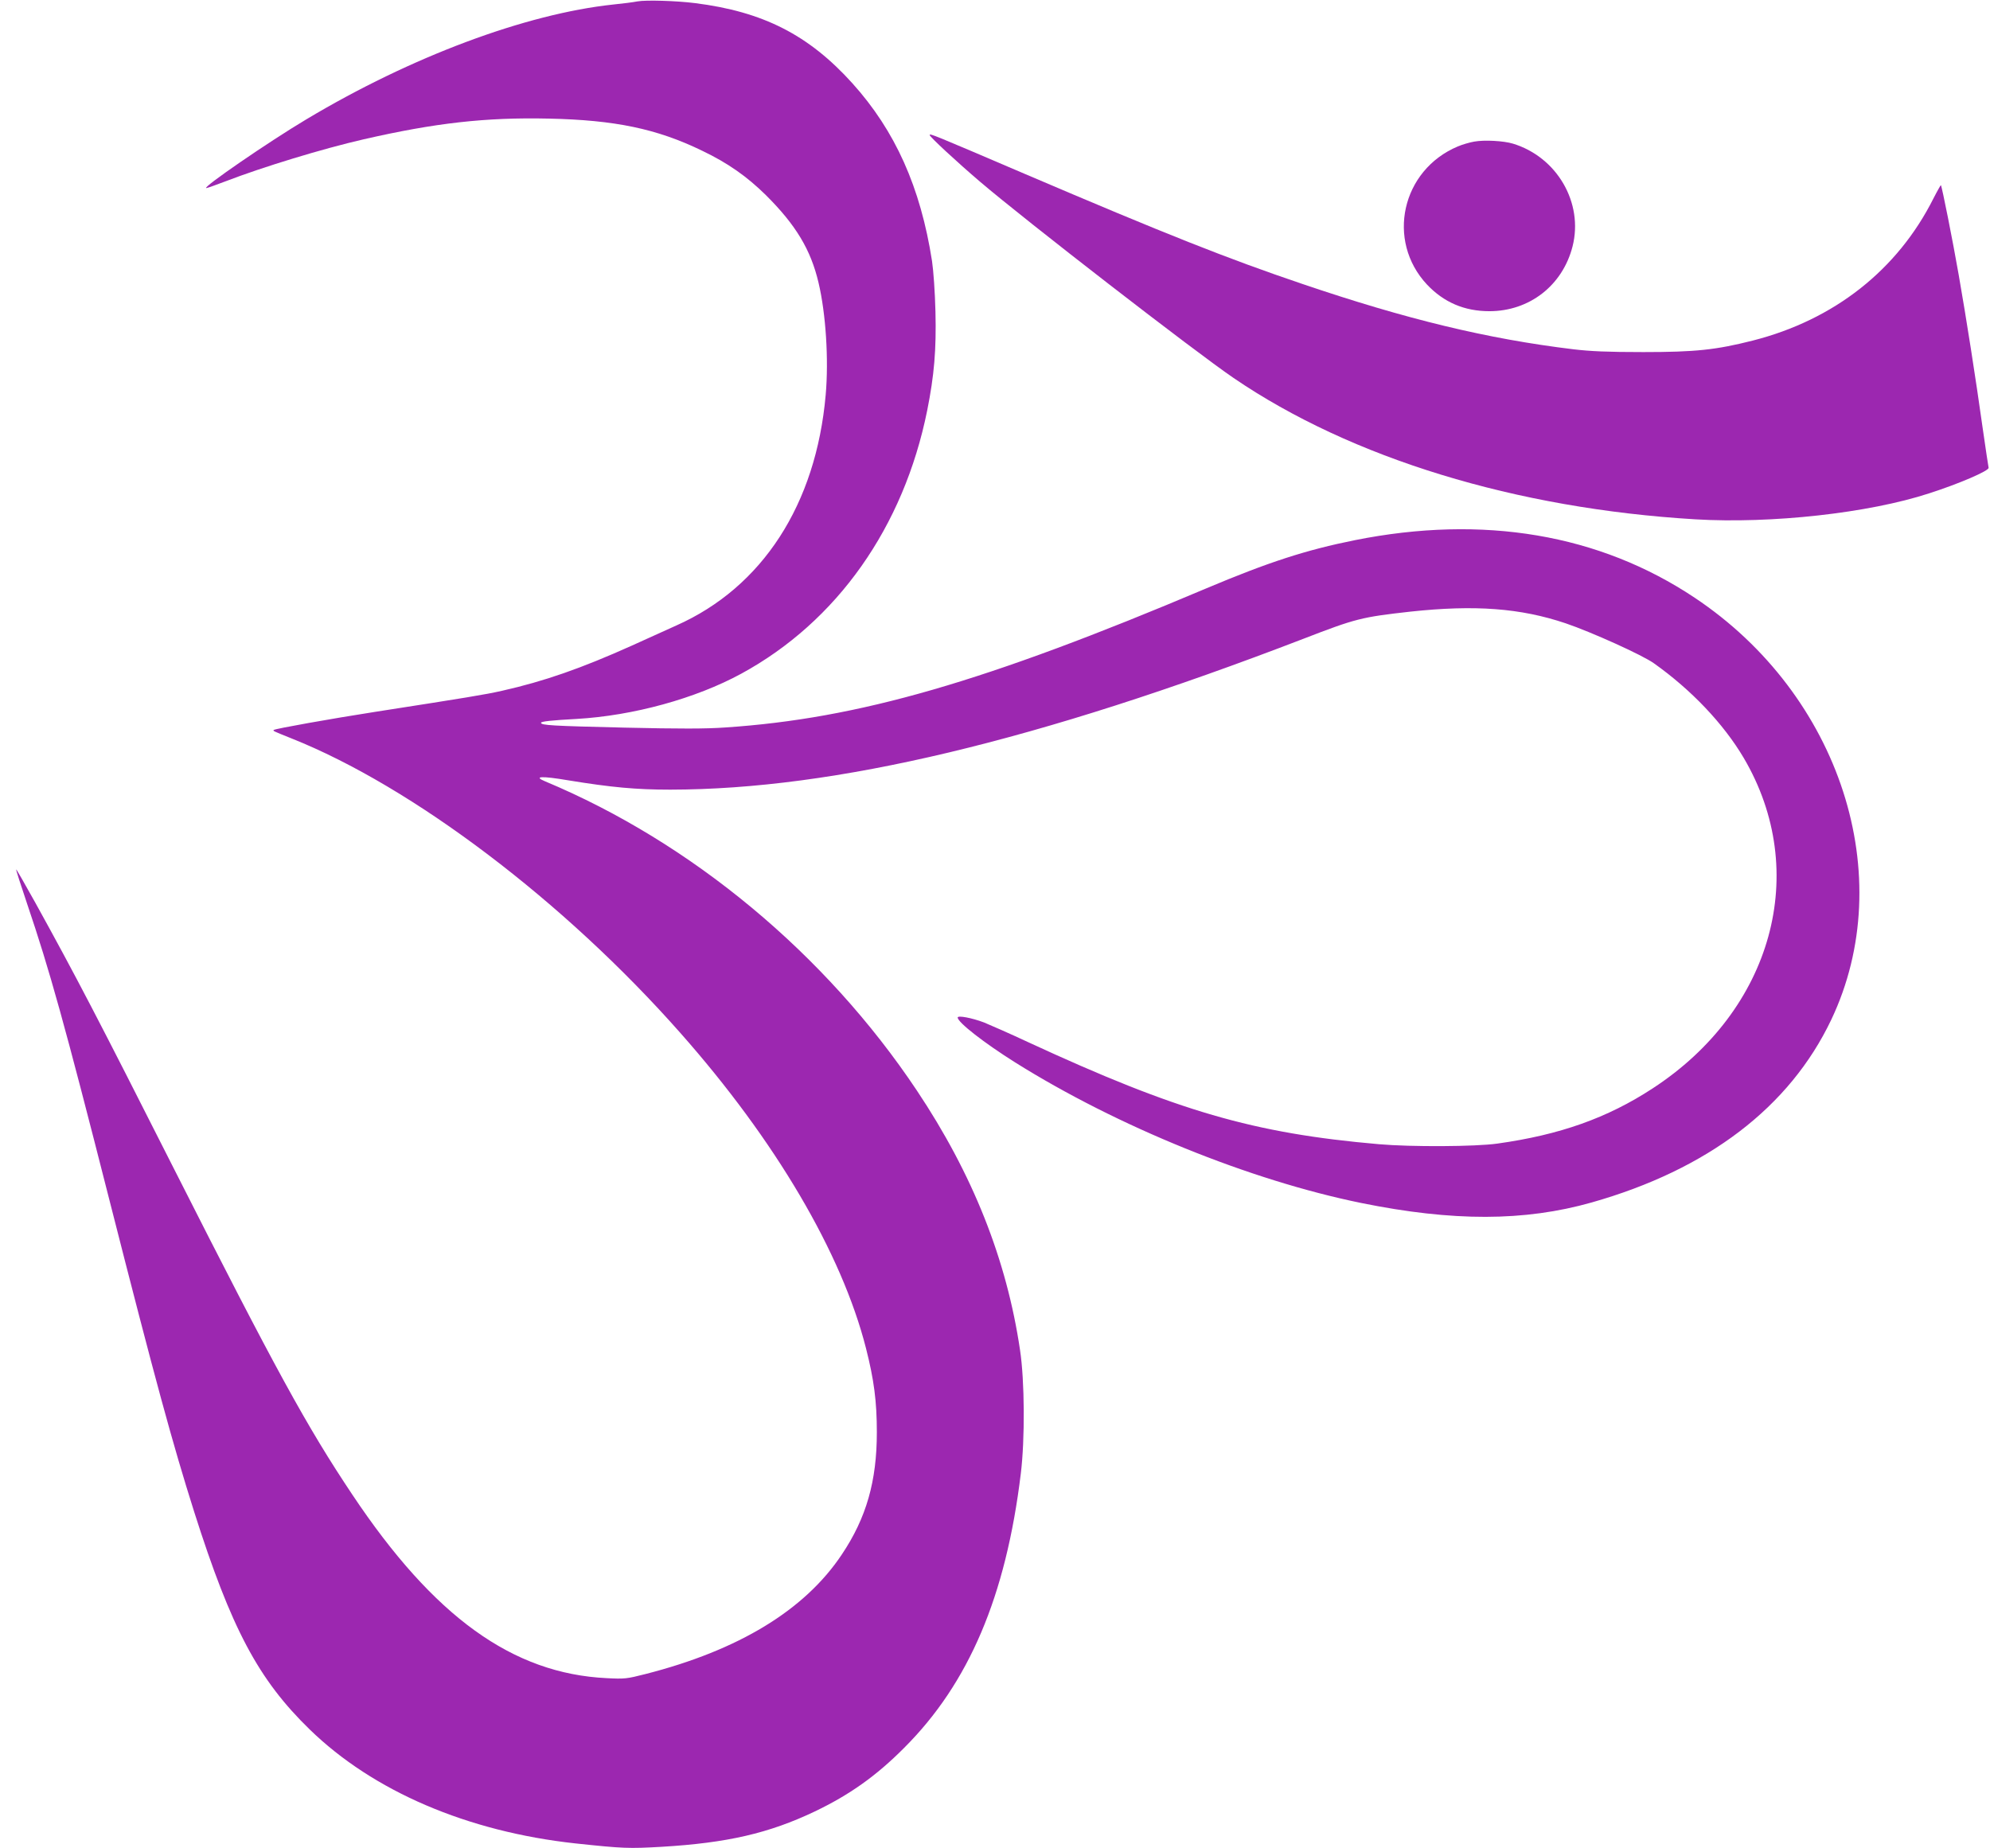<?xml version="1.0" standalone="no"?>
<!DOCTYPE svg PUBLIC "-//W3C//DTD SVG 20010904//EN"
 "http://www.w3.org/TR/2001/REC-SVG-20010904/DTD/svg10.dtd">
<svg version="1.0" xmlns="http://www.w3.org/2000/svg"
 width="1280pt" height="1189pt" viewBox="0 0 1280 1189"
 preserveAspectRatio="xMidYMid meet">
<g transform="translate(0,1189) scale(0.1,-0.1)"
fill="#9c27b0" stroke="none">
<path d="M4100 11881 c-25 -5 -94 -14 -155 -20 -563 -60 -1300 -335 -1975
-739 -243 -145 -675 -442 -643 -442 6 0 62 20 125 44 239 92 622 209 888 270
459 105 783 142 1189 133 426 -9 696 -65 988 -207 165 -79 287 -165 409 -285
193 -192 289 -351 339 -564 47 -199 66 -493 46 -721 -62 -705 -407 -1238 -961
-1484 -47 -21 -175 -79 -285 -129 -327 -147 -565 -230 -836 -291 -111 -25
-222 -43 -819 -136 -276 -43 -641 -108 -649 -116 -7 -6 -4 -7 113 -54 779
-310 1755 -1049 2502 -1895 612 -692 1038 -1416 1194 -2028 52 -204 70 -344
70 -541 0 -314 -67 -550 -225 -786 -238 -358 -664 -617 -1265 -770 -118 -30
-132 -32 -247 -26 -606 29 -1112 394 -1637 1181 -292 437 -493 804 -1144 2090
-493 975 -631 1240 -895 1718 -66 119 -122 216 -123 214 -2 -2 30 -102 71
-223 144 -425 238 -761 530 -1909 295 -1159 406 -1565 544 -2001 239 -752 412
-1078 743 -1400 409 -398 1014 -657 1708 -733 310 -33 344 -34 555 -22 422 25
691 87 985 227 224 107 396 229 575 409 417 416 655 975 751 1765 27 220 25
597 -5 795 -86 582 -304 1131 -664 1670 -585 877 -1449 1595 -2392 1989 -77
32 -21 35 150 6 276 -45 434 -60 656 -60 1057 1 2364 313 4074 971 336 130
373 139 685 174 417 45 710 23 1001 -75 165 -56 493 -204 567 -257 241 -171
448 -389 578 -609 431 -732 186 -1623 -586 -2126 -292 -191 -598 -299 -999
-355 -140 -20 -556 -22 -761 -4 -806 70 -1296 212 -2260 658 -113 53 -239 108
-280 125 -79 30 -170 47 -170 32 0 -31 171 -164 370 -289 657 -412 1510 -758
2225 -904 590 -120 1051 -119 1482 3 748 212 1274 613 1542 1176 437 920 59
2090 -879 2715 -613 409 -1360 535 -2185 370 -314 -63 -555 -141 -958 -311
-1420 -601 -2235 -837 -3092 -894 -127 -9 -292 -9 -648 -1 -467 11 -537 15
-537 31 0 9 65 16 230 25 363 21 764 131 1058 291 617 336 1045 944 1196 1694
45 225 59 390 53 635 -3 125 -13 265 -22 325 -74 476 -237 839 -513 1145 -280
310 -573 460 -1012 515 -118 15 -316 21 -370 11z"/>
<path d="M5980 11021 c0 -11 177 -175 325 -301 293 -250 1378 -1090 1630
-1262 757 -516 1815 -840 2970 -909 489 -29 1114 40 1503 167 193 62 388 146
383 165 -2 8 -19 122 -38 254 -45 322 -106 711 -154 985 -38 218 -108 571
-115 579 -1 1 -23 -37 -48 -86 -231 -460 -639 -781 -1162 -914 -237 -60 -369
-74 -704 -74 -231 0 -340 5 -450 18 -554 67 -1077 194 -1745 421 -484 164
-874 319 -1785 708 -596 255 -610 261 -610 249z"/>
<path d="M9482 10979 c-29 -5 -77 -19 -105 -31 -362 -152 -463 -606 -198 -889
108 -114 240 -171 401 -171 258 0 471 166 535 417 71 280 -100 575 -384 661
-59 18 -184 25 -249 13z"/>
</g>
</svg>
